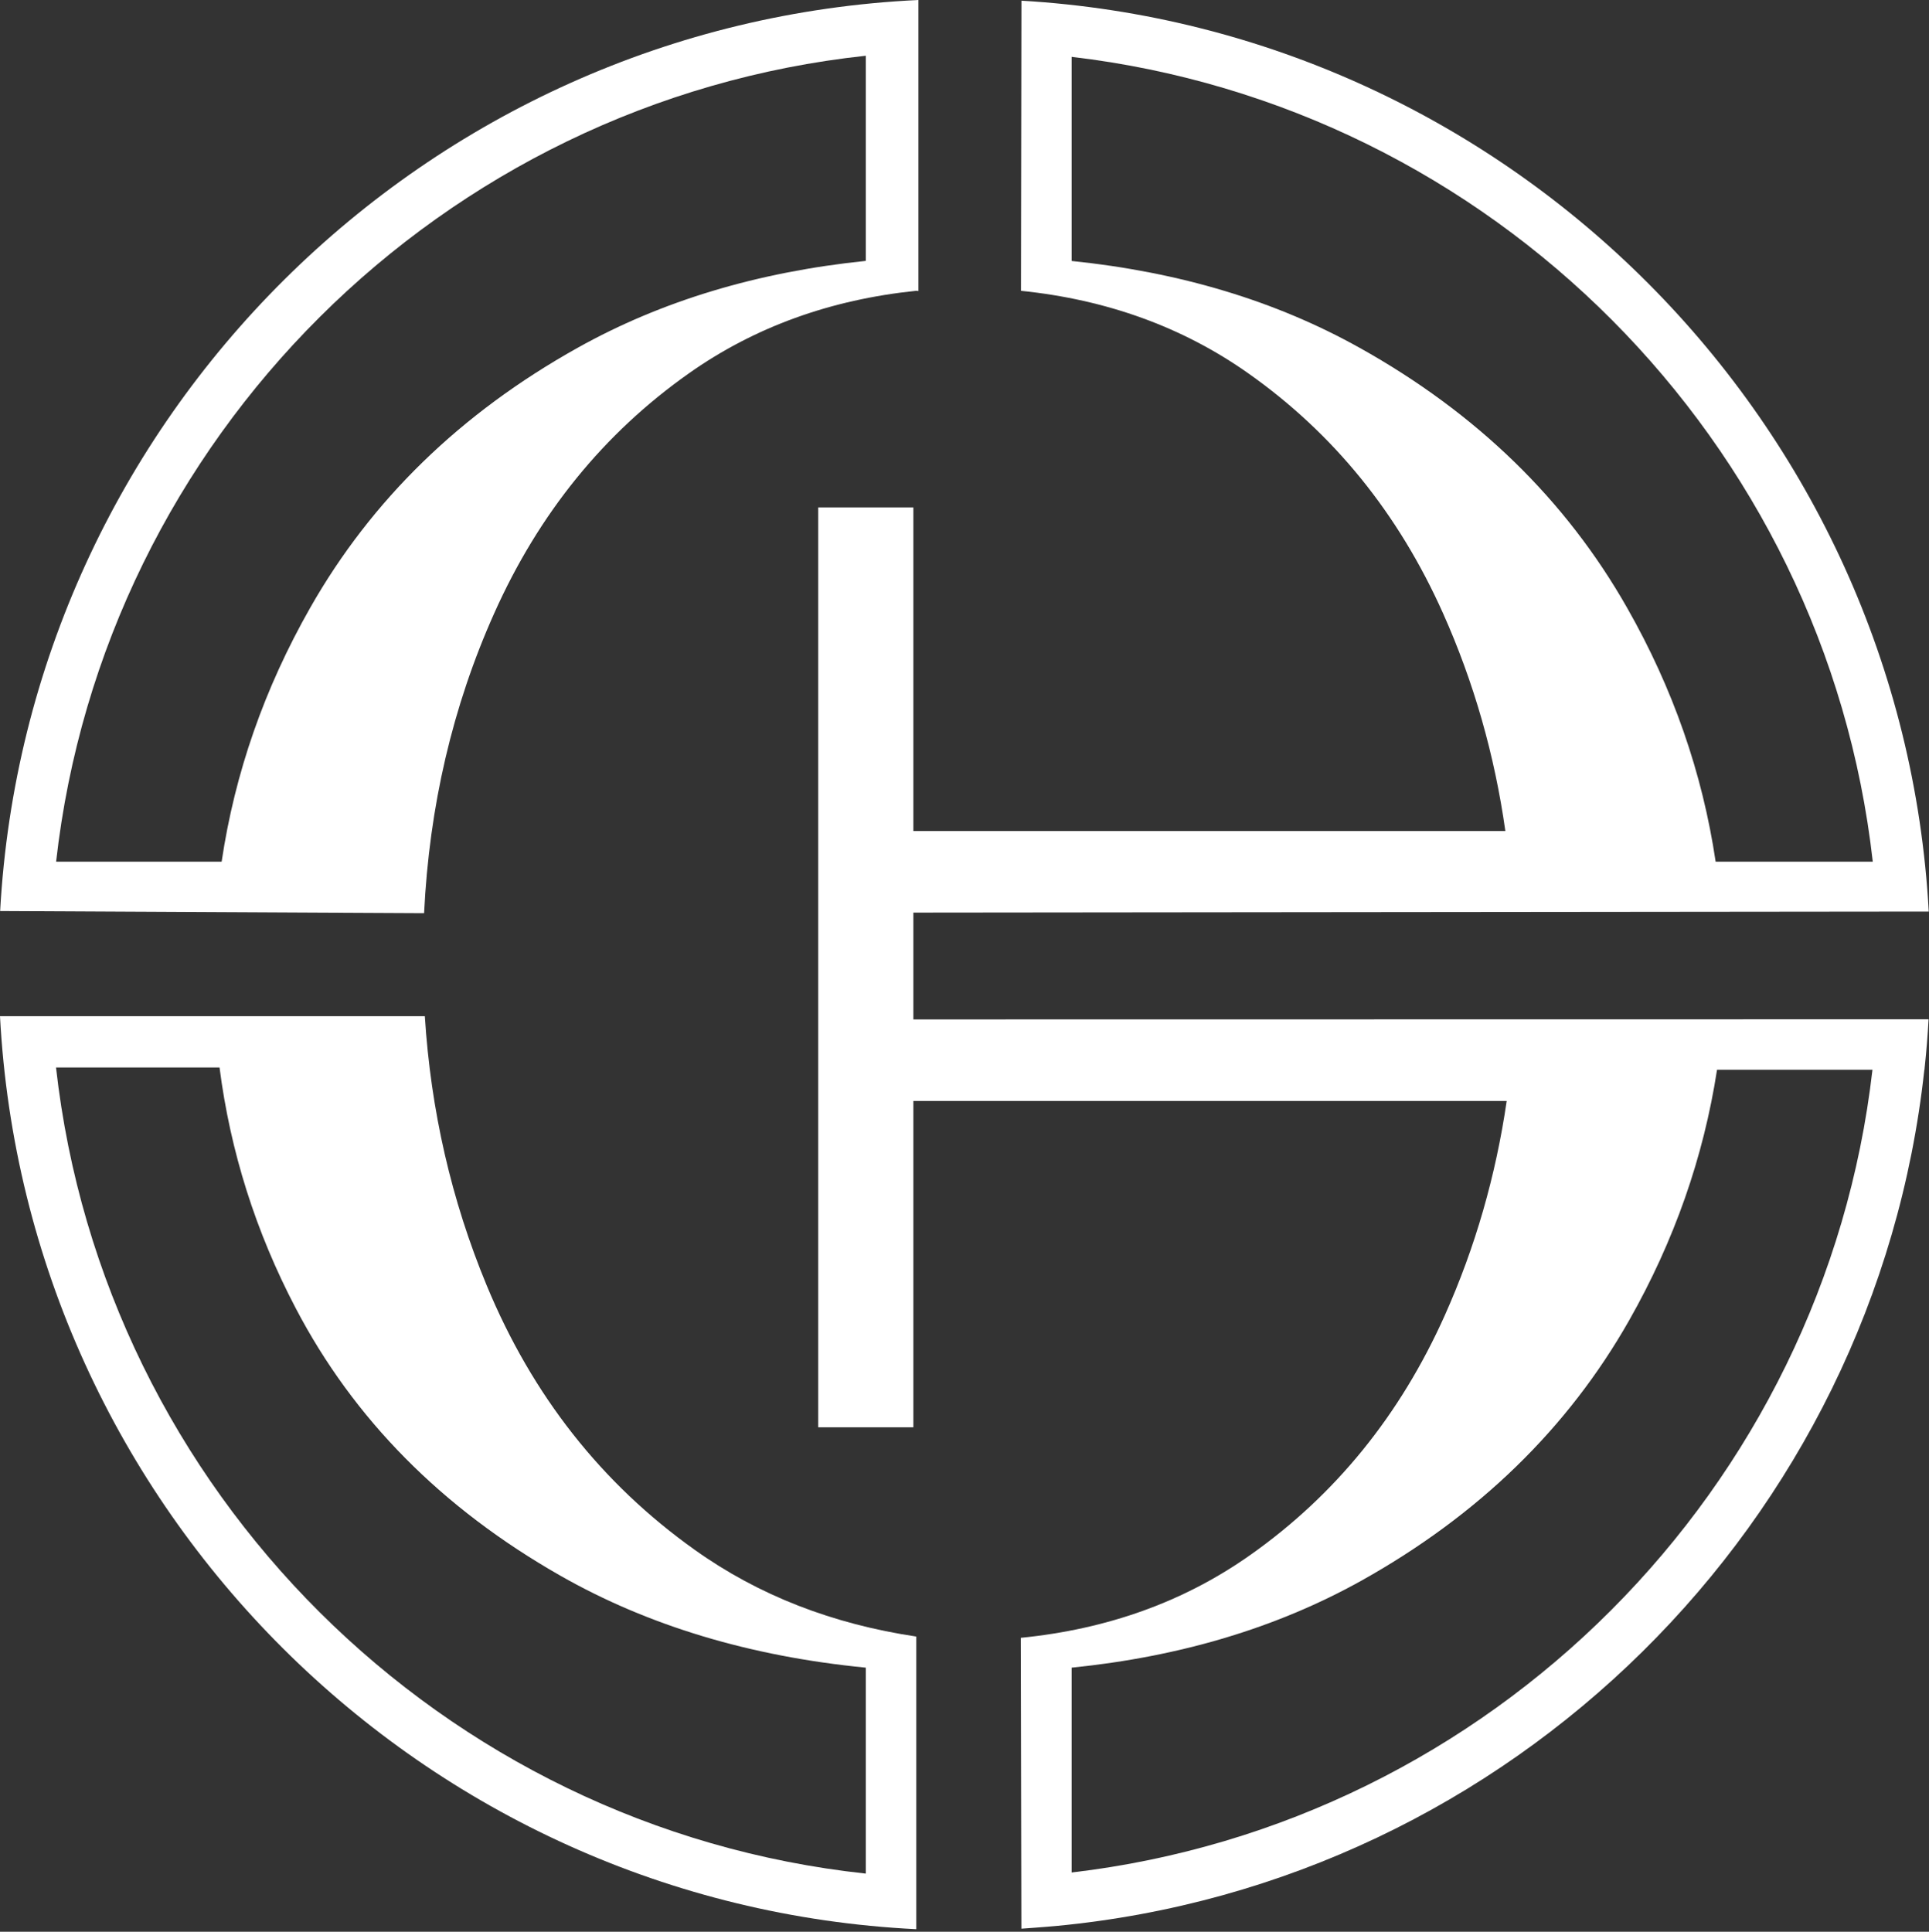 <svg width="680" height="681" viewBox="0 0 680 681" fill="none" xmlns="http://www.w3.org/2000/svg">
<rect x="0" y="0" width="680" height="681" fill="#333333" stroke="none"/>
<g clip-path="url(#clip0_45_80)">
<path d="M244.87 546.34C212.09 523 187.67 491.97 171.61 453.25C159.1 423.11 151.86 391.42 149.76 358.25H0C9.18 531.96 149.14 671.52 323 680.1V576.93C293.54 572.53 267.43 562.44 244.87 546.34ZM305.2 660.5C155.7 644.41 36.49 525.65 19.75 376.33H77.39C81.18 405.84 90.08 434.15 104.26 461.21C124.69 500.27 155.78 531.7 197.54 555.48C228.54 573.14 264.47 583.92 305.21 587.9V660.51L305.2 660.5Z" fill="white"/>
<path d="M323.76 0C149.79 8.22 9.6 147.54 0.05 321.17L149.5 321.93C151.33 284.36 159.49 249.09 174.23 216.17C189.95 181.01 212.8 152.83 242.78 131.66C265.96 115.28 292.73 105.63 323 102.51L323.76 102.6V0ZM203.59 122.63C162.38 145.65 130.93 176.24 109.32 214.31C93.18 242.7 82.79 272.5 78.13 303.77H19.78C36.58 154.47 155.73 35.71 305.21 19.65V91.97C267.14 95.89 233.23 106.05 203.59 122.63Z" fill="white"/>
<path d="M678.52 375.88L678.42 377.11H678.37C678.45 376.69 678.47 376.3 678.53 375.88H678.52Z" fill="white"/>
<path d="M321.98 321.72L679.91 321.35C670.51 148.95 532.29 10.33 360.07 0.24L359.91 102.52C390.18 105.63 416.95 115.29 440.13 131.67C470.11 152.84 492.96 181.02 508.68 216.18C519.56 240.51 526.86 266.1 530.66 292.97H321.97V178.89H288.43V503.17H321.97V388.13H531.13C527.28 414.53 520.04 439.7 509.34 463.64C493.62 498.78 470.8 526.96 440.79 548.15C417.43 564.66 390.42 574.34 359.84 577.38L360.05 679.92C360.05 679.92 368.61 679.32 372.45 678.95C532.79 663.7 661.04 536.83 678.36 377.12C678.44 376.7 678.46 376.31 678.52 375.89C679.1 370.42 679.54 364.93 679.85 359.38V359.33L321.97 359.38V321.73L321.98 321.72ZM479.33 122.64C449.69 106.05 415.78 95.9 377.76 92V20.04C525.82 37.41 643.51 155.49 660.18 303.77H604.79C600.13 272.5 589.75 242.7 573.6 214.31C551.99 176.24 520.56 145.65 479.33 122.63V122.64ZM574.28 465.5C590.21 437.43 600.52 407.96 605.28 377.12H660.07C643.12 525.05 525.59 642.79 377.76 660.11V587.9C416.06 584.03 450.18 573.82 480.01 557.18C521.22 534.13 552.67 503.57 574.28 465.5Z" fill="white"/>
</g>
<defs>
<clipPath id="clip0_45_80">
<rect width="679.91" height="680.09" fill="white"/>
</clipPath>
</defs>
</svg>
